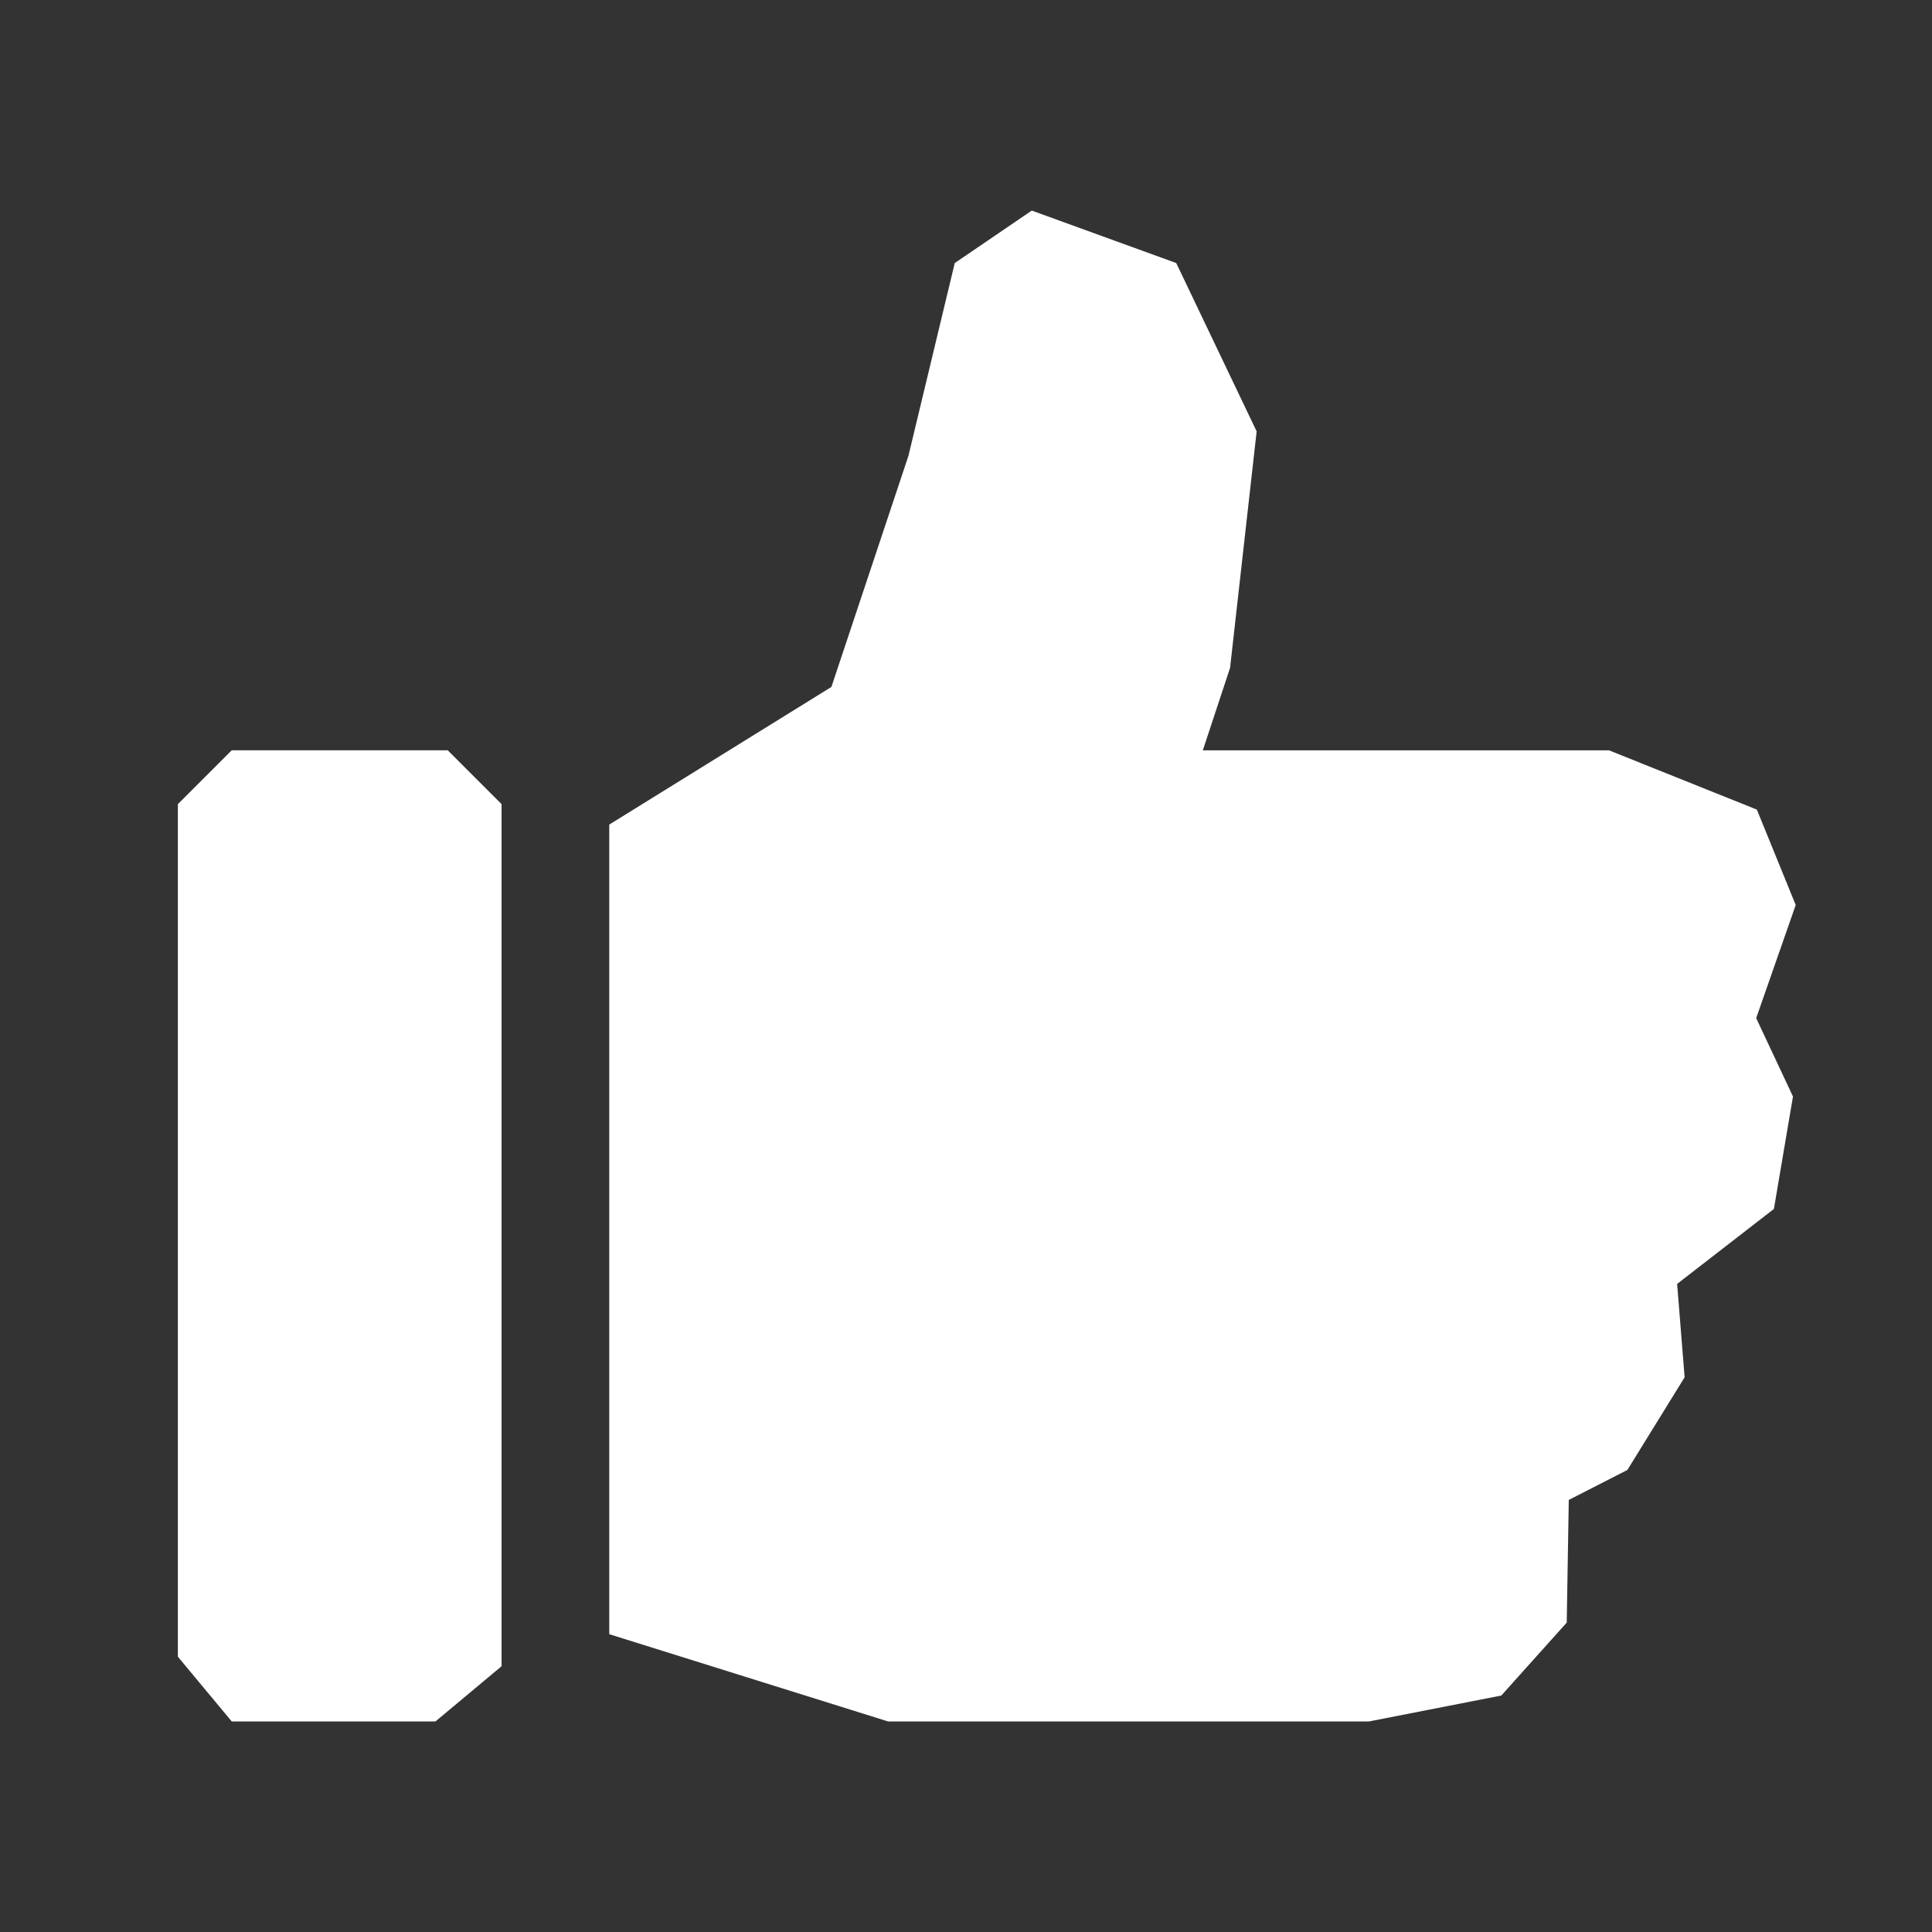 <svg xmlns="http://www.w3.org/2000/svg" version="1.1" id="age-all_age-all_svg__Layer_1" x="0" y="0" viewBox="0 0 283.5 283.5" xml:space="preserve"><rect x="0" y="0" width="283.5" height="283.5" fill="#333333" stroke="none"/><style>.age-all_age-all_svg__st14{fill:#fff}</style><path class="age-all_age-all_svg__st14" d="M26.1 118l7.9-7.9h31.7l7.9 7.9v126.5l-9.7 8.1H34l-7.9-9.5zM89.4 121l32.6-20.2 11.3-33.9 6.8-28.3 11.3-7.7 21.2 7.7 11.8 24.7-3.9 34.7-4 12.1h59.6l21.7 8.7 5.7 14-5.8 16.6 5.4 11.5-2.8 16.5-14.2 11 1.1 13.7-8.4 13.6-8.6 4.4-.3 18-9.6 10.7-19.4 3.8h-70.6l-40.9-12.8z"/></svg>